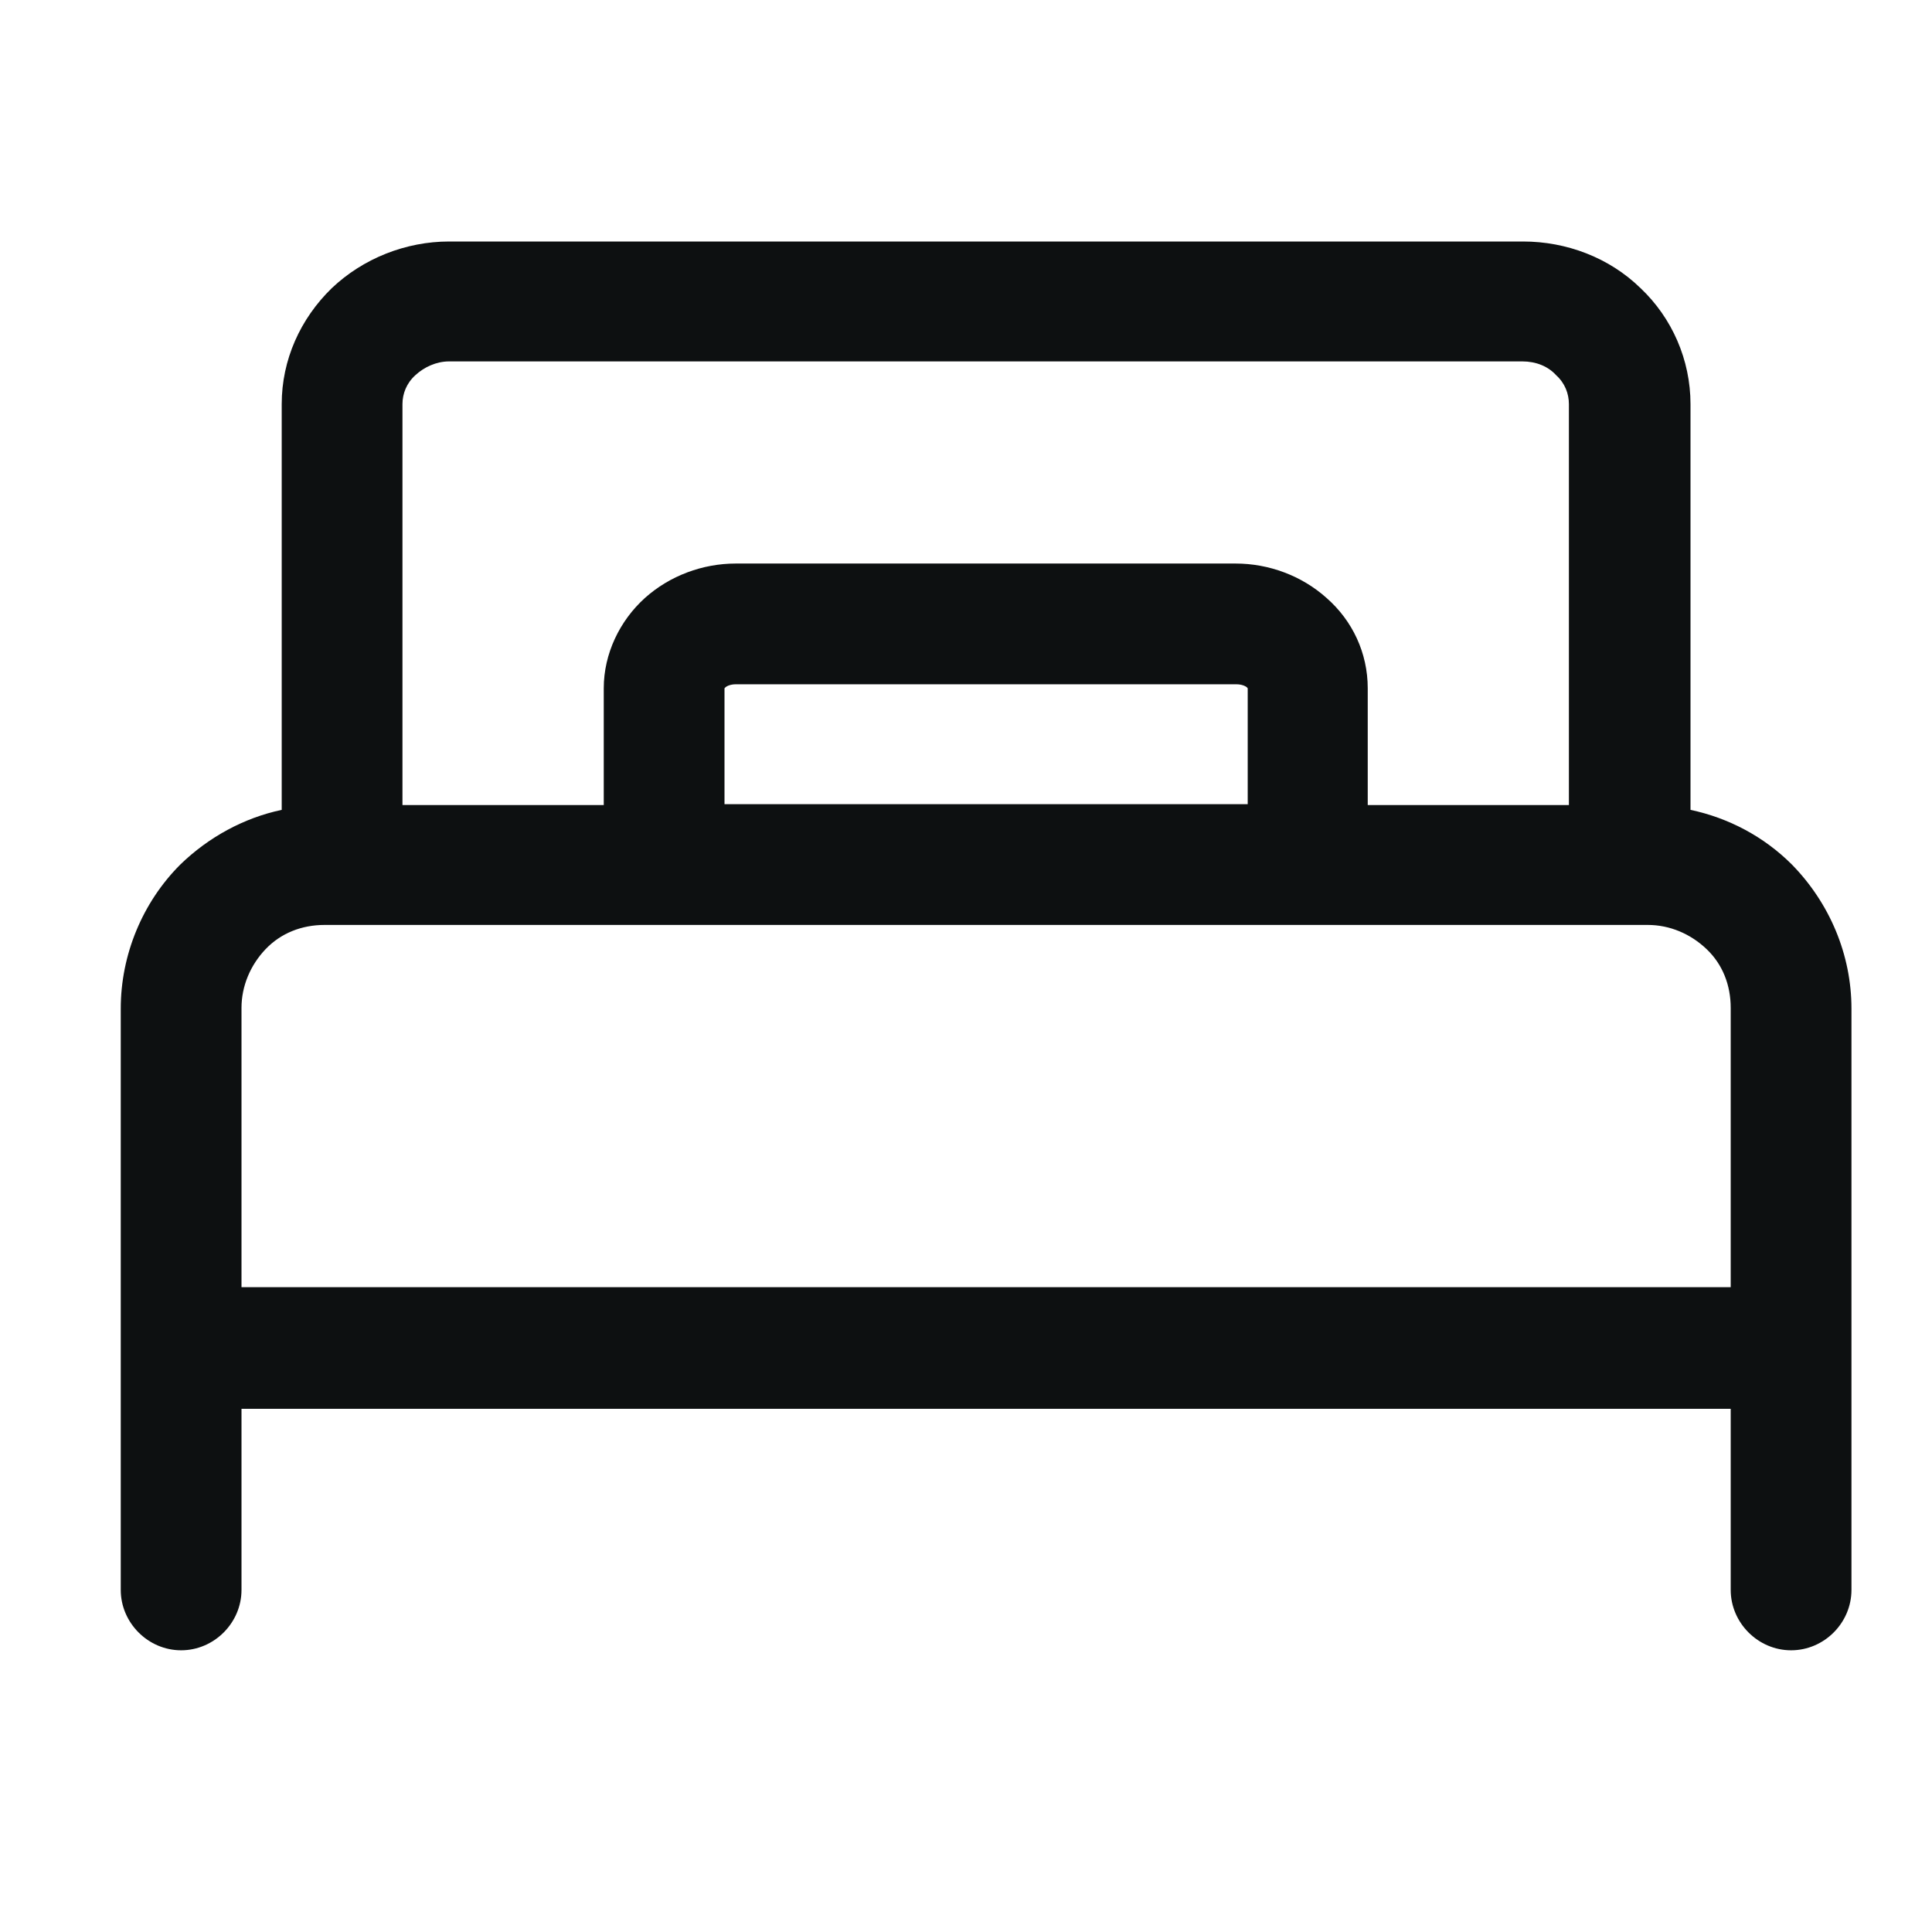 <svg width="16" height="16" viewBox="0 0 16 16" fill="none" xmlns="http://www.w3.org/2000/svg">
<path fill-rule="evenodd" clip-rule="evenodd" d="M14.84 7.16C14.607 6.927 14.313 6.773 14 6.707V3.347C14 2.98 13.847 2.633 13.587 2.387C13.327 2.133 12.973 2 12.613 2H3.72C3.36 2 3.007 2.14 2.747 2.387C2.487 2.64 2.333 2.98 2.333 3.347V6.707C2.02 6.773 1.727 6.933 1.493 7.16C1.18 7.473 1 7.907 1 8.353V13.167C1 13.44 1.227 13.667 1.5 13.667C1.773 13.667 2 13.44 2 13.167V11.667H14.333V13.167C14.333 13.44 14.56 13.667 14.833 13.667C15.107 13.667 15.333 13.44 15.333 13.167V8.353C15.333 7.907 15.153 7.48 14.84 7.16ZM3.333 3.347C3.333 3.26 3.367 3.173 3.44 3.107C3.513 3.04 3.613 2.993 3.72 2.993H12.607C12.72 2.993 12.82 3.033 12.887 3.107C12.96 3.173 12.993 3.26 12.993 3.347V6.667H11.327V5.7C11.327 5.407 11.2 5.14 10.987 4.953C10.78 4.767 10.507 4.667 10.233 4.667H6.093C5.82 4.667 5.547 4.767 5.34 4.953C5.133 5.14 5 5.413 5 5.7V6.667H3.333V3.347ZM10.333 5.7V6.66H6V5.7C6 5.7 6 5.7 6.007 5.693C6.02 5.68 6.053 5.667 6.093 5.667H10.24C10.28 5.667 10.313 5.68 10.327 5.693L10.333 5.7ZM14.333 10.66H2V8.347C2 8.167 2.073 7.993 2.2 7.86C2.327 7.727 2.5 7.66 2.687 7.66H13.647C13.827 7.66 14 7.733 14.133 7.86C14.267 7.987 14.333 8.16 14.333 8.347V10.66Z" fill="#0D1011"/>
</svg>
